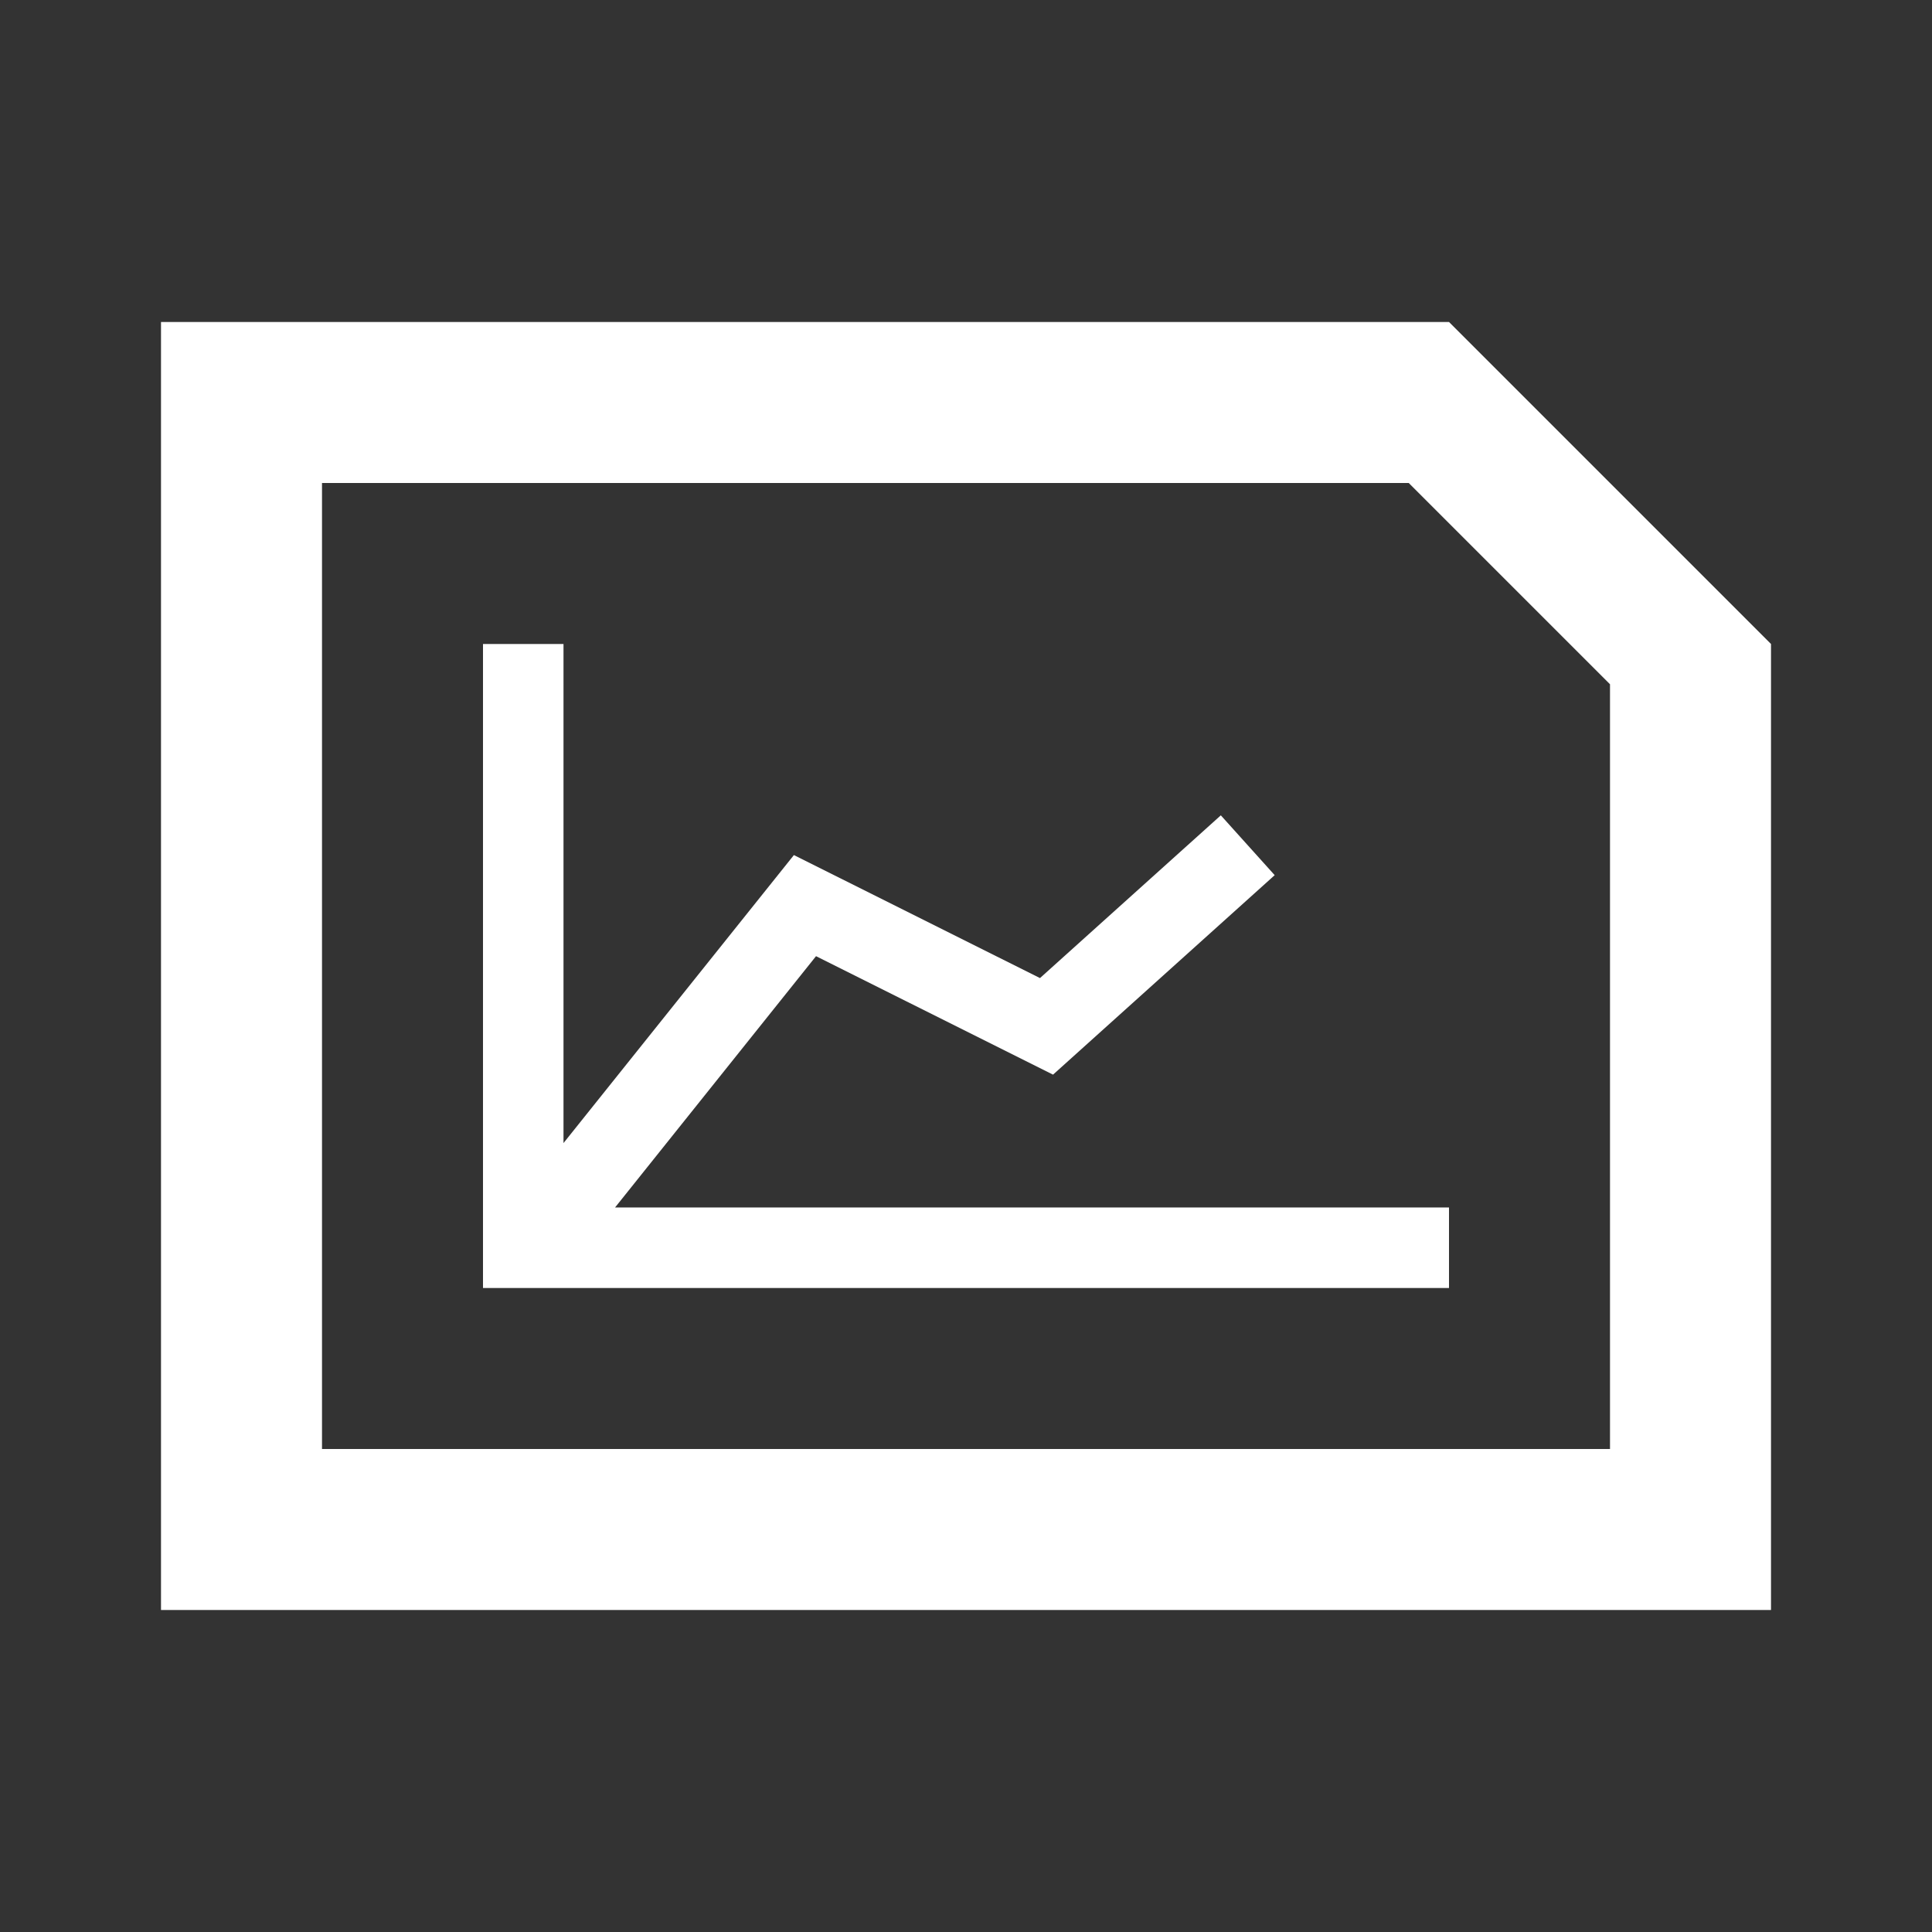 <?xml version="1.0" encoding="UTF-8"?>
<!-- Uploaded to: SVG Repo, www.svgrepo.com, Generator: SVG Repo Mixer Tools -->
<svg width="50px" height="50px" viewBox="0 0 512 512" version="1.1" xmlns="http://www.w3.org/2000/svg" xmlns:xlink="http://www.w3.org/1999/xlink">
    <rect x="0" y="0" width="512" height="512" fill="#333333" stroke="none"/>
    <title>report-linechart</title>
    <g id="Page-1" stroke="none" stroke-width="1" fill="none" fill-rule="evenodd">
        <g id="add" fill="#FFFFFF" transform="translate(42.667, 85.333)">
            <path d="M341.333,1.42108547e-14 L426.667,85.333 L426.667,341.333 L3.55271368e-14,341.333 L3.55271368e-14,1.42108547e-14 L341.333,1.42108547e-14 Z M330.667,42.667 L42.667,42.667 L42.667,298.667 L384,298.667 L384,96 L330.667,42.667 Z M106.667,85.333 L106.666,217.591 L167.724,141.27 L232.939,173.867 L280.864,130.738 L295.136,146.595 L236.399,199.458 L173.589,168.064 L120.324,234.666 L341.333,234.667 L341.333,256 L85.333,256 L85.333,85.333 L106.667,85.333 Z" id="Combined-Shape">

</path>
        </g>
    </g>
</svg>